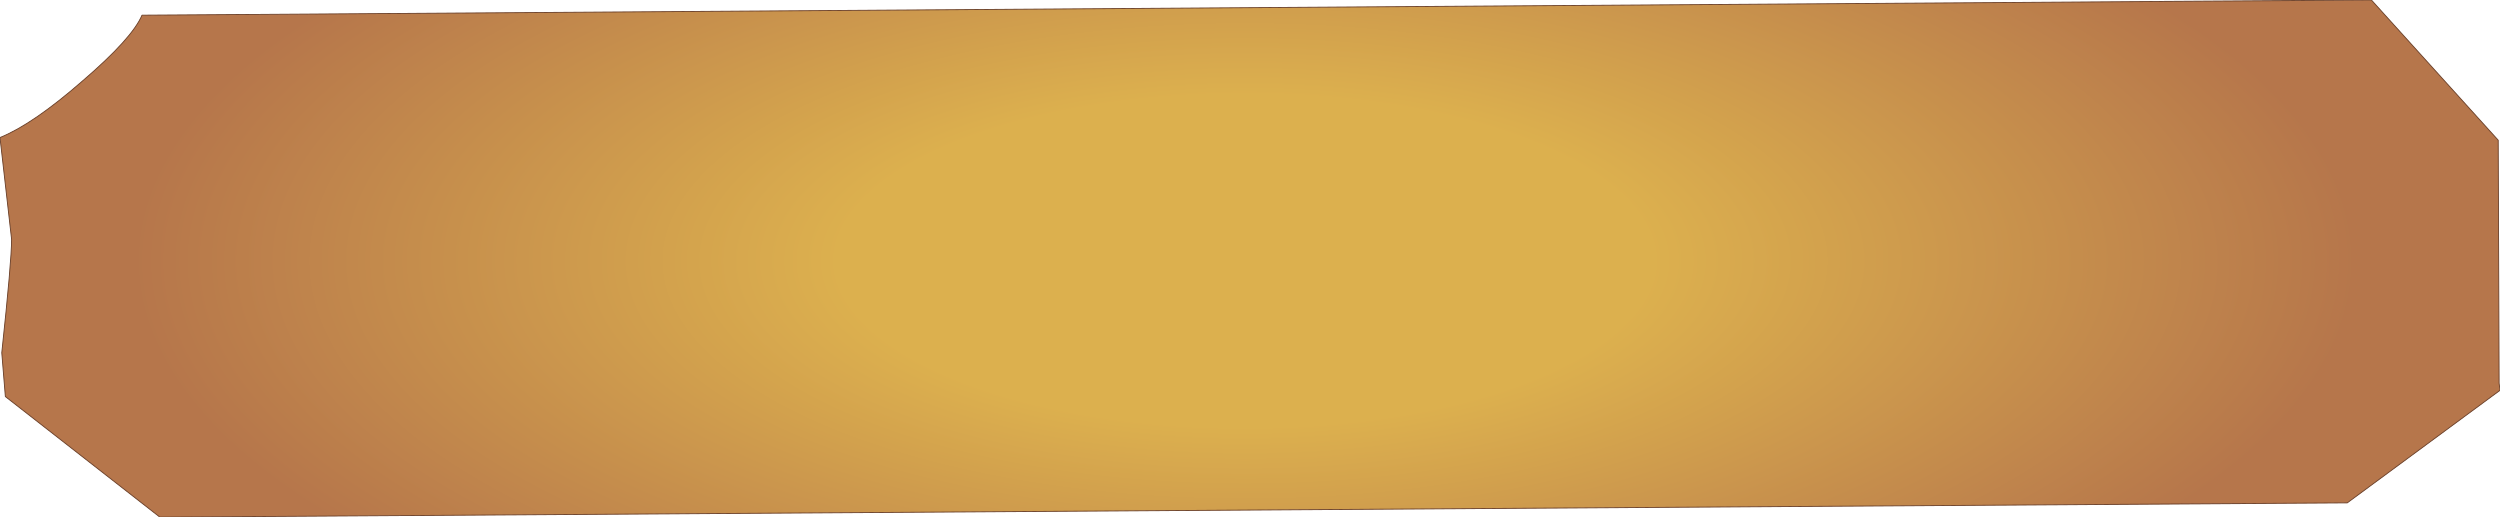 <?xml version="1.0" encoding="UTF-8" standalone="no"?>
<svg xmlns:xlink="http://www.w3.org/1999/xlink" height="28.95px" width="139.95px" xmlns="http://www.w3.org/2000/svg">
  <g transform="matrix(1.0, 0.0, 0.0, 1.0, 80.6, 5.1)">
    <path d="M-72.65 -4.25 L52.15 -5.1 59.25 2.75 59.3 16.35 59.35 16.75 50.8 23.05 -71.65 23.85 -80.3 17.1 -80.5 14.65 Q-79.95 9.5 -79.95 8.3 L-80.6 2.6 Q-78.75 1.85 -76.0 -0.55 -73.2 -2.95 -72.65 -4.25" fill="url(#gradient0)" fill-rule="evenodd" stroke="none"/>
    <path d="M-72.65 -4.25 L52.15 -5.1 59.25 2.75 59.3 16.35 59.35 16.75 50.8 23.05 -71.65 23.85 -80.3 17.1 -80.5 14.65 Q-79.95 9.5 -79.95 8.3 L-80.6 2.6 Q-78.75 1.85 -76.0 -0.55 -73.2 -2.95 -72.65 -4.25 Z" fill="none" stroke="#693e27" stroke-linecap="round" stroke-linejoin="round" stroke-width="0.05"/>
  </g>
  <defs>
    <radialGradient cx="0" cy="0" gradientTransform="matrix(0.076, 0.0, 0.0, 0.031, -10.9, 9.5)" gradientUnits="userSpaceOnUse" id="gradient0" r="819.2" spreadMethod="pad">
      <stop offset="0.365" stop-color="#dcb04e"/>
      <stop offset="1.0" stop-color="#b6764b"/>
    </radialGradient>
  </defs>
</svg>
